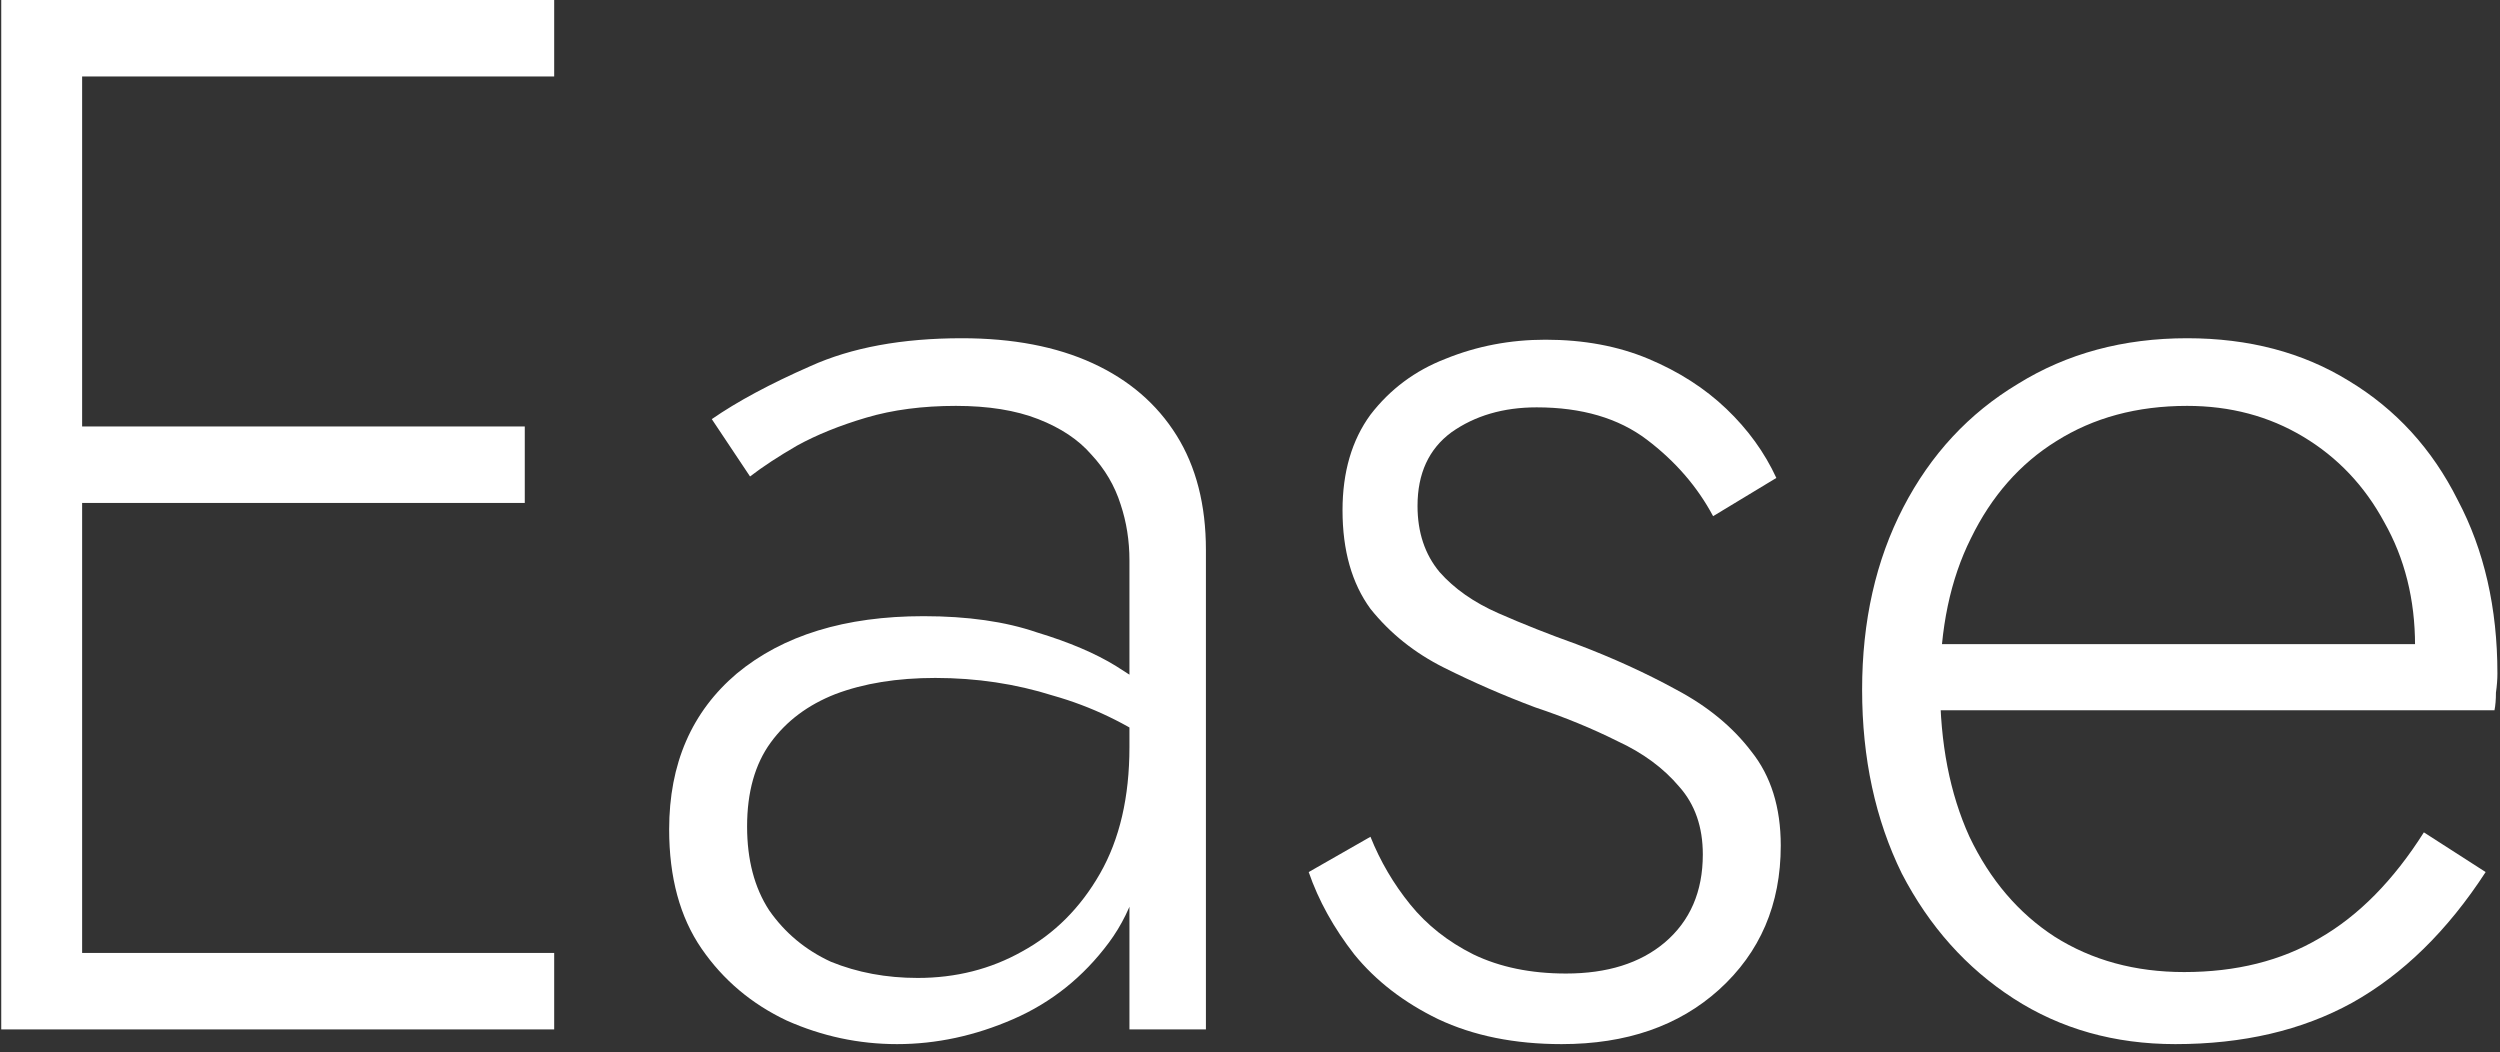 <svg width="221" height="93" viewBox="0 0 221 93" fill="none" xmlns="http://www.w3.org/2000/svg">
<rect x="0" y="0" width="221" height="93" fill="#333333" stroke="none"/>
<path d="M192.301 92.3C186.927 92.3 182.161 90.957 178.001 88.27C173.841 85.583 170.548 81.9 168.121 77.22C165.781 72.453 164.611 67.037 164.611 60.97C164.611 54.903 165.824 49.53 168.251 44.85C170.678 40.17 174.058 36.53 178.391 33.93C182.724 31.243 187.708 29.9 193.341 29.9C198.801 29.9 203.568 31.157 207.641 33.67C211.801 36.183 215.007 39.693 217.261 44.2C219.601 48.62 220.771 53.733 220.771 59.54C220.771 60.06 220.728 60.623 220.641 61.23C220.641 61.837 220.598 62.357 220.511 62.79H168.901V56.94H215.441L212.581 60.97C212.754 60.537 212.927 59.973 213.101 59.28C213.361 58.5 213.491 57.763 213.491 57.07C213.491 52.997 212.581 49.357 210.761 46.15C209.027 42.943 206.644 40.43 203.611 38.61C200.578 36.79 197.154 35.88 193.341 35.88C188.921 35.88 185.064 36.92 181.771 39C178.564 40.993 176.051 43.853 174.231 47.58C172.411 51.22 171.501 55.553 171.501 60.58C171.501 65.693 172.367 70.157 174.101 73.97C175.921 77.783 178.434 80.73 181.641 82.81C184.934 84.89 188.748 85.93 193.081 85.93C197.674 85.93 201.661 84.933 205.041 82.94C208.507 80.947 211.584 77.827 214.271 73.58L219.731 77.09C216.351 82.29 212.408 86.147 207.901 88.66C203.481 91.087 198.281 92.3 192.301 92.3Z" fill="white"/>
<path d="M121.149 73.97C122.016 76.137 123.186 78.13 124.659 79.95C126.132 81.77 127.996 83.243 130.249 84.37C132.589 85.497 135.319 86.06 138.439 86.06C142.079 86.06 144.982 85.15 147.149 83.33C149.402 81.423 150.529 78.823 150.529 75.53C150.529 73.103 149.836 71.11 148.449 69.55C147.062 67.903 145.242 66.56 142.989 65.52C140.736 64.393 138.309 63.397 135.709 62.53C132.936 61.49 130.249 60.32 127.649 59.02C125.049 57.72 122.882 55.987 121.149 53.82C119.502 51.567 118.679 48.663 118.679 45.11C118.679 41.73 119.502 38.913 121.149 36.66C122.882 34.407 125.092 32.76 127.779 31.72C130.552 30.593 133.499 30.03 136.619 30.03C139.999 30.03 143.032 30.593 145.719 31.72C148.406 32.847 150.702 34.32 152.609 36.14C154.516 37.96 155.989 39.997 157.029 42.25L151.439 45.63C150.052 43.03 148.102 40.777 145.589 38.87C143.076 36.963 139.826 36.01 135.839 36.01C132.892 36.01 130.379 36.747 128.299 38.22C126.306 39.693 125.309 41.86 125.309 44.72C125.309 47.06 125.959 49.01 127.259 50.57C128.559 52.043 130.292 53.257 132.459 54.21C134.626 55.163 136.922 56.073 139.349 56.94C142.556 58.153 145.502 59.497 148.189 60.97C150.962 62.443 153.172 64.263 154.819 66.43C156.552 68.597 157.419 71.37 157.419 74.75C157.419 79.95 155.599 84.197 151.959 87.49C148.406 90.697 143.769 92.3 138.049 92.3C133.889 92.3 130.249 91.563 127.129 90.09C124.096 88.617 121.626 86.71 119.719 84.37C117.899 82.03 116.556 79.603 115.689 77.09L121.149 73.97Z" fill="white"/>
<path d="M66.043 73.06C66.043 76.007 66.693 78.477 67.993 80.47C69.38 82.463 71.2 83.98 73.453 85.02C75.793 85.973 78.35 86.45 81.123 86.45C84.503 86.45 87.58 85.67 90.353 84.11C93.213 82.55 95.51 80.253 97.243 77.22C98.977 74.187 99.843 70.46 99.843 66.04L101.403 71.76C101.403 76.44 100.277 80.297 98.023 83.33C95.77 86.363 92.953 88.617 89.573 90.09C86.193 91.563 82.77 92.3 79.303 92.3C75.923 92.3 72.673 91.607 69.553 90.22C66.433 88.747 63.92 86.623 62.013 83.85C60.107 81.077 59.153 77.567 59.153 73.32C59.153 67.513 61.147 62.92 65.133 59.54C69.207 56.16 74.71 54.47 81.643 54.47C85.543 54.47 88.88 54.947 91.653 55.9C94.513 56.767 96.853 57.763 98.673 58.89C100.493 60.017 101.793 60.97 102.573 61.75V66.04C99.627 63.96 96.463 62.443 93.083 61.49C89.79 60.45 86.323 59.93 82.683 59.93C79.303 59.93 76.357 60.407 73.843 61.36C71.417 62.313 69.51 63.743 68.123 65.65C66.737 67.557 66.043 70.027 66.043 73.06ZM66.303 42.12L62.923 37.05C65.177 35.49 68.08 33.93 71.633 32.37C75.273 30.723 79.737 29.9 85.023 29.9C89.53 29.9 93.387 30.637 96.593 32.11C99.8 33.583 102.27 35.707 104.003 38.48C105.737 41.253 106.603 44.633 106.603 48.62V91H99.843V49.53C99.843 47.797 99.583 46.15 99.063 44.59C98.543 42.943 97.677 41.47 96.463 40.17C95.337 38.87 93.777 37.83 91.783 37.05C89.79 36.27 87.363 35.88 84.503 35.88C81.557 35.88 78.913 36.227 76.573 36.92C74.233 37.613 72.197 38.437 70.463 39.39C68.817 40.343 67.43 41.253 66.303 42.12Z" fill="white"/>
<path d="M3.88 91V84.24H48.99V91H3.88ZM3.88 6.76V0L48.99 0V6.76H3.88ZM3.88 44.46V37.7H46.39V44.46H3.88ZM0.11 0L7.26 0V91H0.11V0Z" fill="white"/>
</svg>
